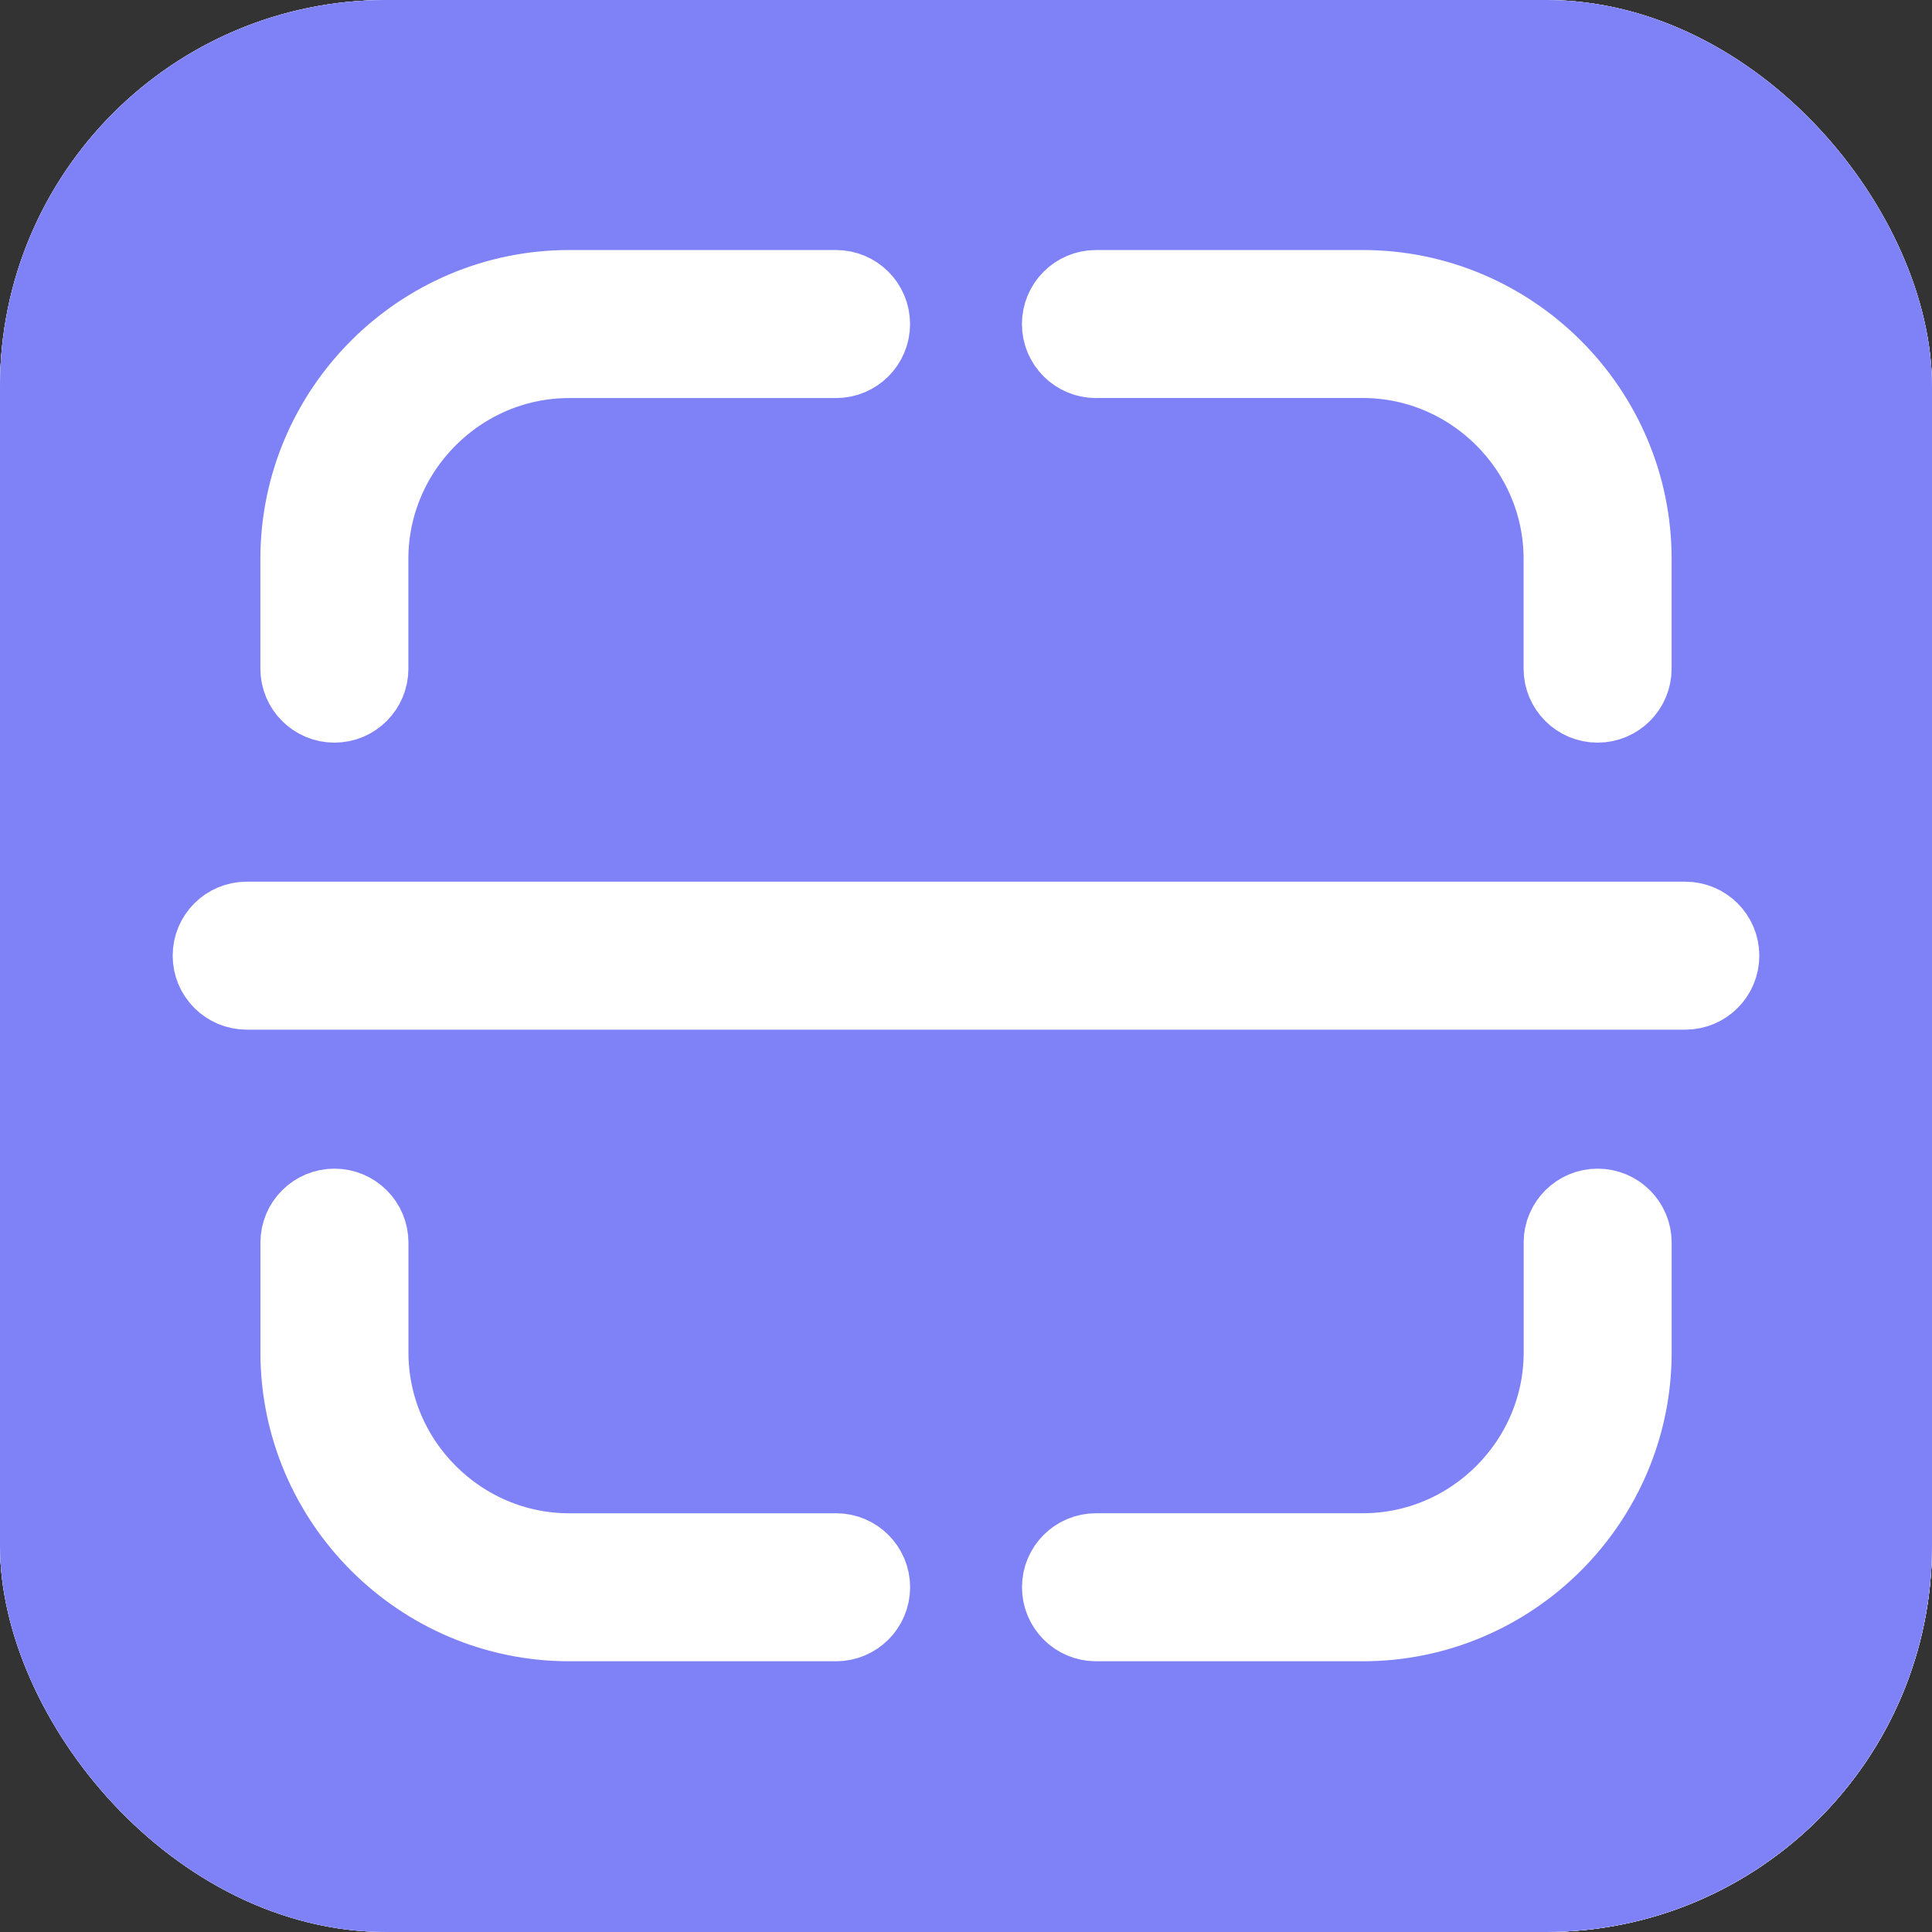 <svg width="500" height="500" viewBox="0 0 500 500" fill="none" xmlns="http://www.w3.org/2000/svg">
<rect x="0" y="0" width="500" height="500" fill="#333333" stroke="none"/>
<g clip-path="url(#clip0_679_3991)">
<rect width="500" height="500" rx="100" fill="white"/>
<rect x="-1" y="-1" width="1025" height="1025" fill="#7F81F7"/>
<circle cx="513" cy="512" r="350" fill="white"/>
<path d="M332.742 181.649C327.616 181.82 322.759 183.984 319.203 187.68C281.481 225.485 252.672 257.059 217.661 292.792L180.367 261.283C178.388 259.61 176.099 258.344 173.63 257.557C171.16 256.77 168.56 256.478 165.978 256.698C163.396 256.917 160.883 257.644 158.582 258.837C156.281 260.03 154.238 261.665 152.571 263.648C150.903 265.632 149.643 267.925 148.863 270.396C148.083 272.867 147.798 275.468 148.025 278.05C148.252 280.631 148.986 283.143 150.185 285.44C151.384 287.738 153.024 289.776 155.012 291.438L206.214 334.763C209.982 337.936 214.801 339.583 219.723 339.378C224.644 339.173 229.31 337.131 232.8 333.655C275.219 291.145 305.415 257.192 347.02 215.497C349.877 212.735 351.833 209.173 352.628 205.28C353.424 201.386 353.024 197.343 351.479 193.681C349.934 190.019 347.318 186.91 343.974 184.763C340.63 182.616 336.715 181.53 332.742 181.649Z" fill="#7F81F7"/>
</g>
<g clip-path="url(#clip1_679_3991)">
<rect width="500" height="500" rx="100" fill="white"/>
<rect x="-1" y="-1" width="1025" height="1025" fill="#7F81F7"/>
</g>
<path d="M283.629 93.011C283.632 93.013 283.63 93.017 283.627 93.017C278.572 93.012 274.475 88.912 274.475 83.868C274.475 78.809 278.577 74.707 283.635 74.707H352.688C371.931 74.707 389.415 82.576 402.08 95.241C414.745 107.906 422.614 125.402 422.614 144.633V173.048C422.614 178.107 418.512 182.197 413.453 182.197C408.394 182.197 404.304 178.095 404.304 173.048V144.633C404.304 130.449 398.492 117.545 389.128 108.181C379.764 98.817 366.86 93.005 352.676 93.005H283.632C283.629 93.005 283.627 93.008 283.629 93.011V93.011ZM63.848 256.476C58.789 256.476 54.688 252.374 54.688 247.327C54.688 242.268 58.789 238.178 63.848 238.178H436.152C441.21 238.178 445.312 242.28 445.312 247.327C445.312 252.386 441.21 256.476 436.152 256.476H63.848ZM404.322 321.588C404.32 321.59 404.316 321.588 404.316 321.585C404.321 316.53 408.421 312.445 413.465 312.445C418.524 312.445 422.626 316.547 422.626 321.594V350.009C422.626 369.251 414.757 386.736 402.092 399.401C389.427 412.066 371.931 419.935 352.7 419.935H283.647C278.589 419.935 274.487 415.833 274.487 410.774C274.487 405.715 278.589 401.625 283.647 401.625H352.7C366.884 401.625 379.788 395.813 389.152 386.449C398.516 377.085 404.328 364.181 404.328 349.997V321.59C404.328 321.587 404.324 321.586 404.322 321.588V321.588ZM216.383 401.631C216.38 401.629 216.382 401.625 216.385 401.625C221.44 401.63 225.537 405.73 225.537 410.774C225.537 415.833 221.435 419.935 216.377 419.935H147.324C128.081 419.935 110.597 412.066 97.932 399.401C85.267 386.736 77.398 369.251 77.398 350.009V321.594C77.398 316.535 81.5 312.445 86.559 312.445C91.618 312.445 95.708 316.547 95.708 321.594V350.009C95.708 364.205 101.52 377.097 110.884 386.461C120.248 395.825 133.14 401.637 147.336 401.637H216.38C216.383 401.637 216.385 401.633 216.383 401.631V401.631ZM95.69 173.054C95.692 173.052 95.696 173.053 95.696 173.056C95.691 178.111 91.591 182.197 86.547 182.197C81.488 182.197 77.386 178.095 77.386 173.048V144.633C77.386 125.39 85.255 107.906 97.92 95.241C110.585 82.576 128.069 74.707 147.312 74.707H216.365C221.423 74.707 225.525 78.809 225.525 83.868C225.525 88.927 221.423 93.017 216.365 93.017H147.312C133.128 93.017 120.224 98.829 110.86 108.193C101.496 117.557 95.684 130.461 95.684 144.645V173.051C95.684 173.055 95.688 173.056 95.69 173.054V173.054Z" fill="white" stroke="white" stroke-width="20"/>
<defs>
<clipPath id="clip0_679_3991">
<rect width="500" height="500" rx="100" fill="white"/>
</clipPath>
<clipPath id="clip1_679_3991">
<rect width="500" height="500" rx="100" fill="white"/>
</clipPath>
</defs>
</svg>
